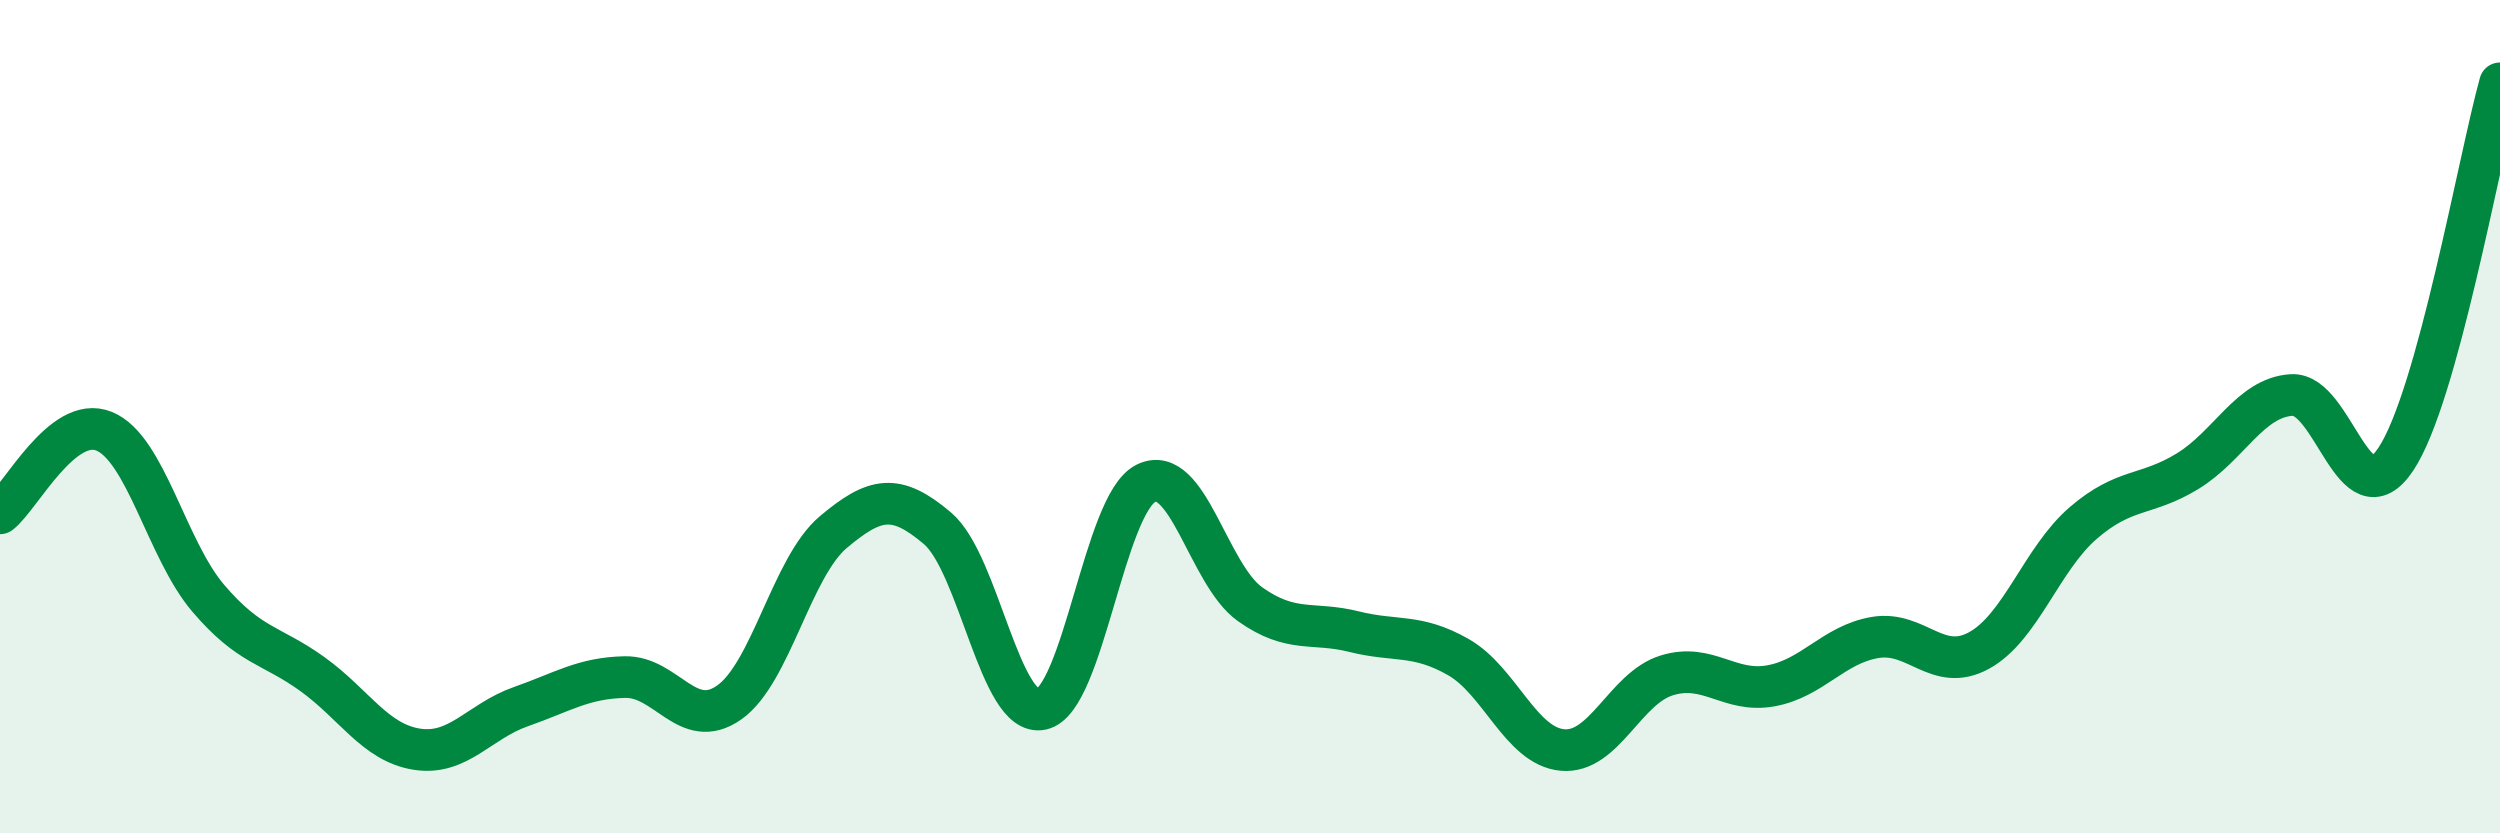 
    <svg width="60" height="20" viewBox="0 0 60 20" xmlns="http://www.w3.org/2000/svg">
      <path
        d="M 0,12.32 C 0.5,11.93 1.5,9.94 2.5,10.35 C 3.5,10.76 4,13.19 5,14.36 C 6,15.53 6.5,15.46 7.5,16.18 C 8.5,16.9 9,17.82 10,17.98 C 11,18.14 11.5,17.31 12.5,16.96 C 13.5,16.61 14,16.27 15,16.25 C 16,16.23 16.5,17.56 17.5,16.86 C 18.5,16.16 19,13.61 20,12.77 C 21,11.93 21.5,11.83 22.5,12.68 C 23.5,13.53 24,17.24 25,17.02 C 26,16.8 26.5,12.1 27.5,11.6 C 28.5,11.1 29,13.79 30,14.5 C 31,15.21 31.5,14.91 32.5,15.16 C 33.5,15.41 34,15.2 35,15.77 C 36,16.34 36.5,17.91 37.5,18 C 38.5,18.09 39,16.52 40,16.21 C 41,15.9 41.5,16.64 42.5,16.46 C 43.5,16.28 44,15.47 45,15.3 C 46,15.13 46.5,16.16 47.5,15.61 C 48.5,15.06 49,13.41 50,12.55 C 51,11.69 51.5,11.92 52.5,11.31 C 53.5,10.7 54,9.54 55,9.48 C 56,9.42 56.5,12.52 57.5,11.02 C 58.5,9.52 59.5,3.8 60,2L60 20L0 20Z"
        fill="#008740"
        opacity="0.1"
        stroke-linecap="round"
        stroke-linejoin="round"
      />
      <path
        d="M 0,12.32 C 0.5,11.93 1.5,9.94 2.5,10.35 C 3.5,10.76 4,13.19 5,14.36 C 6,15.53 6.5,15.46 7.5,16.18 C 8.5,16.9 9,17.82 10,17.98 C 11,18.14 11.5,17.31 12.5,16.96 C 13.5,16.61 14,16.27 15,16.25 C 16,16.23 16.5,17.56 17.5,16.86 C 18.5,16.16 19,13.61 20,12.77 C 21,11.93 21.5,11.83 22.5,12.68 C 23.5,13.53 24,17.24 25,17.02 C 26,16.8 26.5,12.1 27.5,11.6 C 28.5,11.1 29,13.79 30,14.5 C 31,15.21 31.5,14.91 32.5,15.16 C 33.5,15.41 34,15.2 35,15.77 C 36,16.34 36.5,17.91 37.5,18 C 38.5,18.09 39,16.52 40,16.21 C 41,15.9 41.5,16.64 42.5,16.46 C 43.5,16.28 44,15.47 45,15.3 C 46,15.13 46.5,16.16 47.5,15.61 C 48.5,15.06 49,13.41 50,12.55 C 51,11.69 51.5,11.92 52.5,11.31 C 53.5,10.7 54,9.54 55,9.48 C 56,9.42 56.5,12.52 57.5,11.02 C 58.5,9.52 59.5,3.8 60,2"
        stroke="#008740"
        stroke-width="1"
        fill="none"
        stroke-linecap="round"
        stroke-linejoin="round"
      />
    </svg>
  